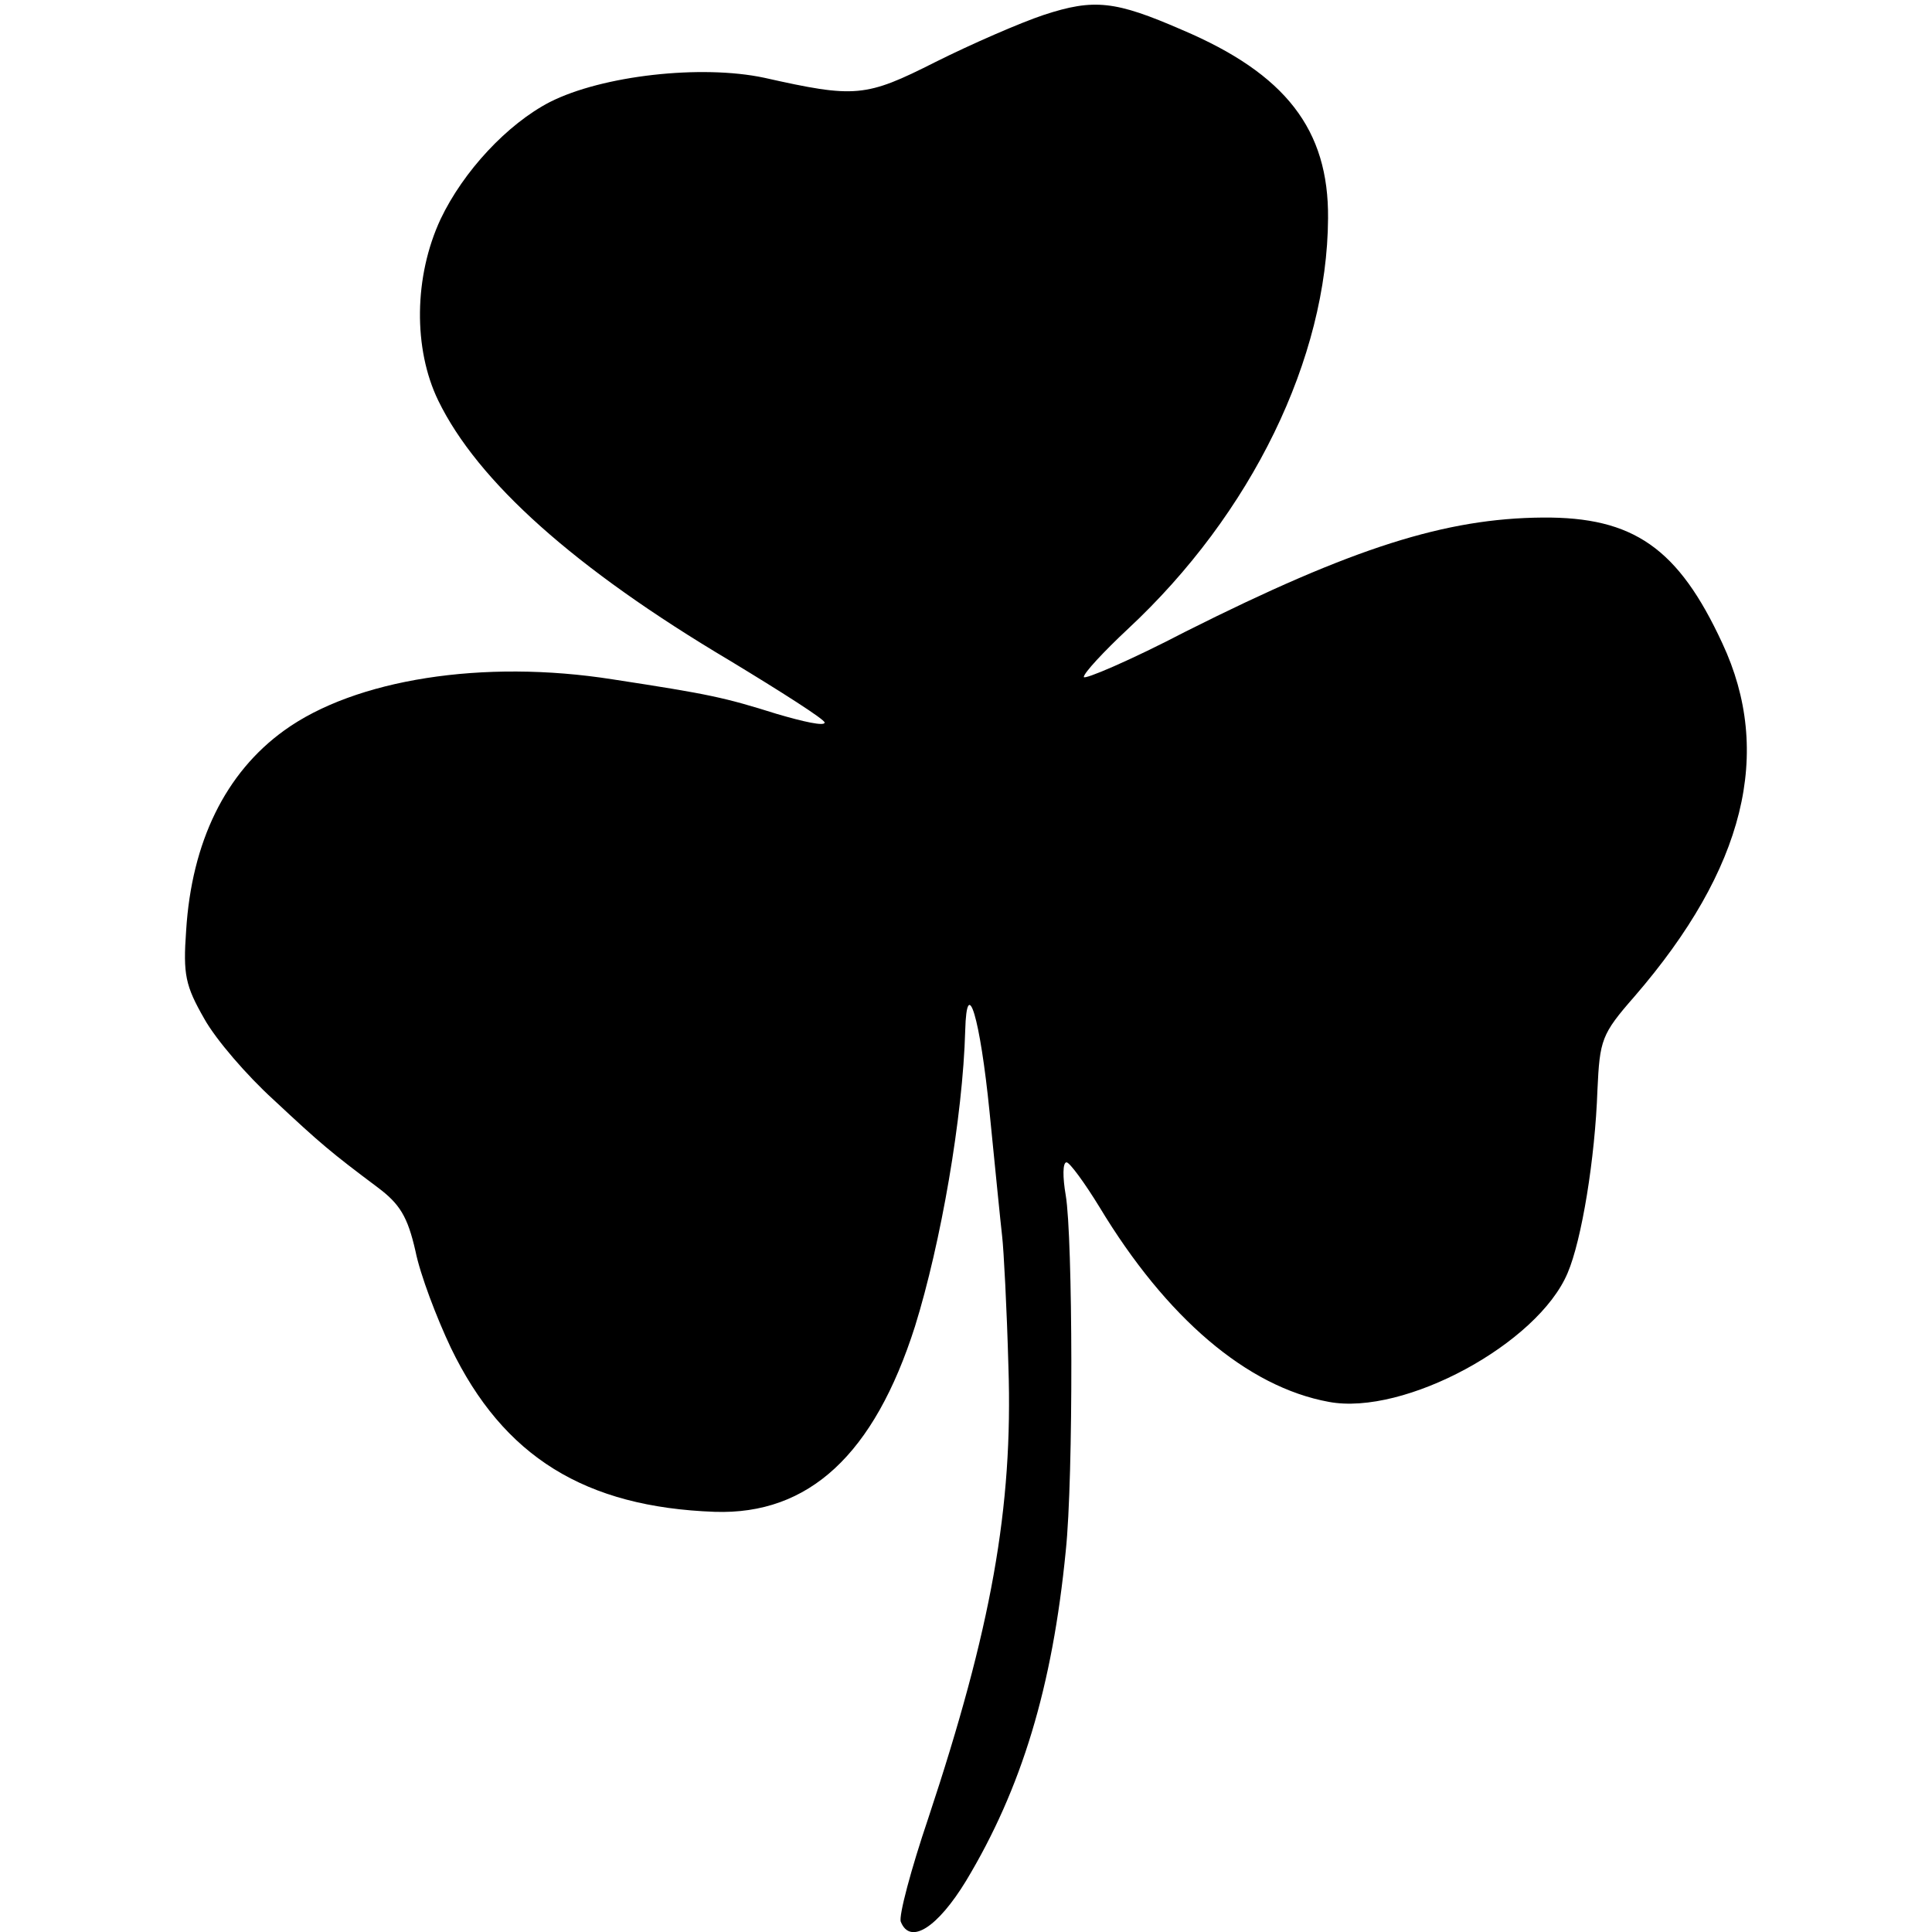 <?xml version="1.0" standalone="no"?>
<!DOCTYPE svg PUBLIC "-//W3C//DTD SVG 20010904//EN"
 "http://www.w3.org/TR/2001/REC-SVG-20010904/DTD/svg10.dtd">
<svg version="1.0" xmlns="http://www.w3.org/2000/svg"
 width="246pt" height="246pt" viewBox="0 0 246 246"
 preserveAspectRatio="xMidYMid meet">
<g transform="translate(0,246) scale(0.1,-0.1)"
fill="#000000" stroke="none">
<path d="M1329 2441 c-30 -10 -92 -37 -138 -60 -89 -45 -102 -46 -218 -20 -80
17 -206 3 -273 -31 -54 -28 -110 -88 -139 -149 -34 -73 -35 -165 -3 -231 50
-103 174 -214 371 -331 66 -40 121 -75 121 -79 0 -5 -27 1 -61 11 -67 21 -85
25 -209 44 -165 26 -328 0 -418 -65 -75 -54 -118 -142 -125 -255 -4 -56 -1
-70 23 -112 15 -27 55 -73 88 -103 61 -57 73 -67 133 -112 28 -21 38 -37 48
-81 6 -30 27 -85 45 -123 67 -139 171 -203 336 -209 120 -4 203 73 255 236 33
106 61 267 64 377 2 73 19 16 31 -104 7 -70 14 -141 16 -158 2 -17 6 -92 8
-166 6 -180 -22 -334 -102 -575 -22 -65 -38 -125 -35 -132 12 -30 47 -7 83 52
71 118 110 247 127 420 10 94 9 400 0 453 -4 23 -4 42 1 42 4 0 23 -26 42 -57
85 -141 188 -229 292 -248 96 -18 266 74 304 164 18 42 35 146 38 233 3 64 5
71 47 119 141 163 177 311 112 450 -56 121 -113 161 -229 160 -123 -1 -241
-38 -454 -145 -71 -37 -130 -62 -130 -58 0 5 25 32 56 61 158 147 254 345 255
523 1 113 -54 184 -186 240 -85 37 -112 40 -176 19z"/>
</g>
</svg>
